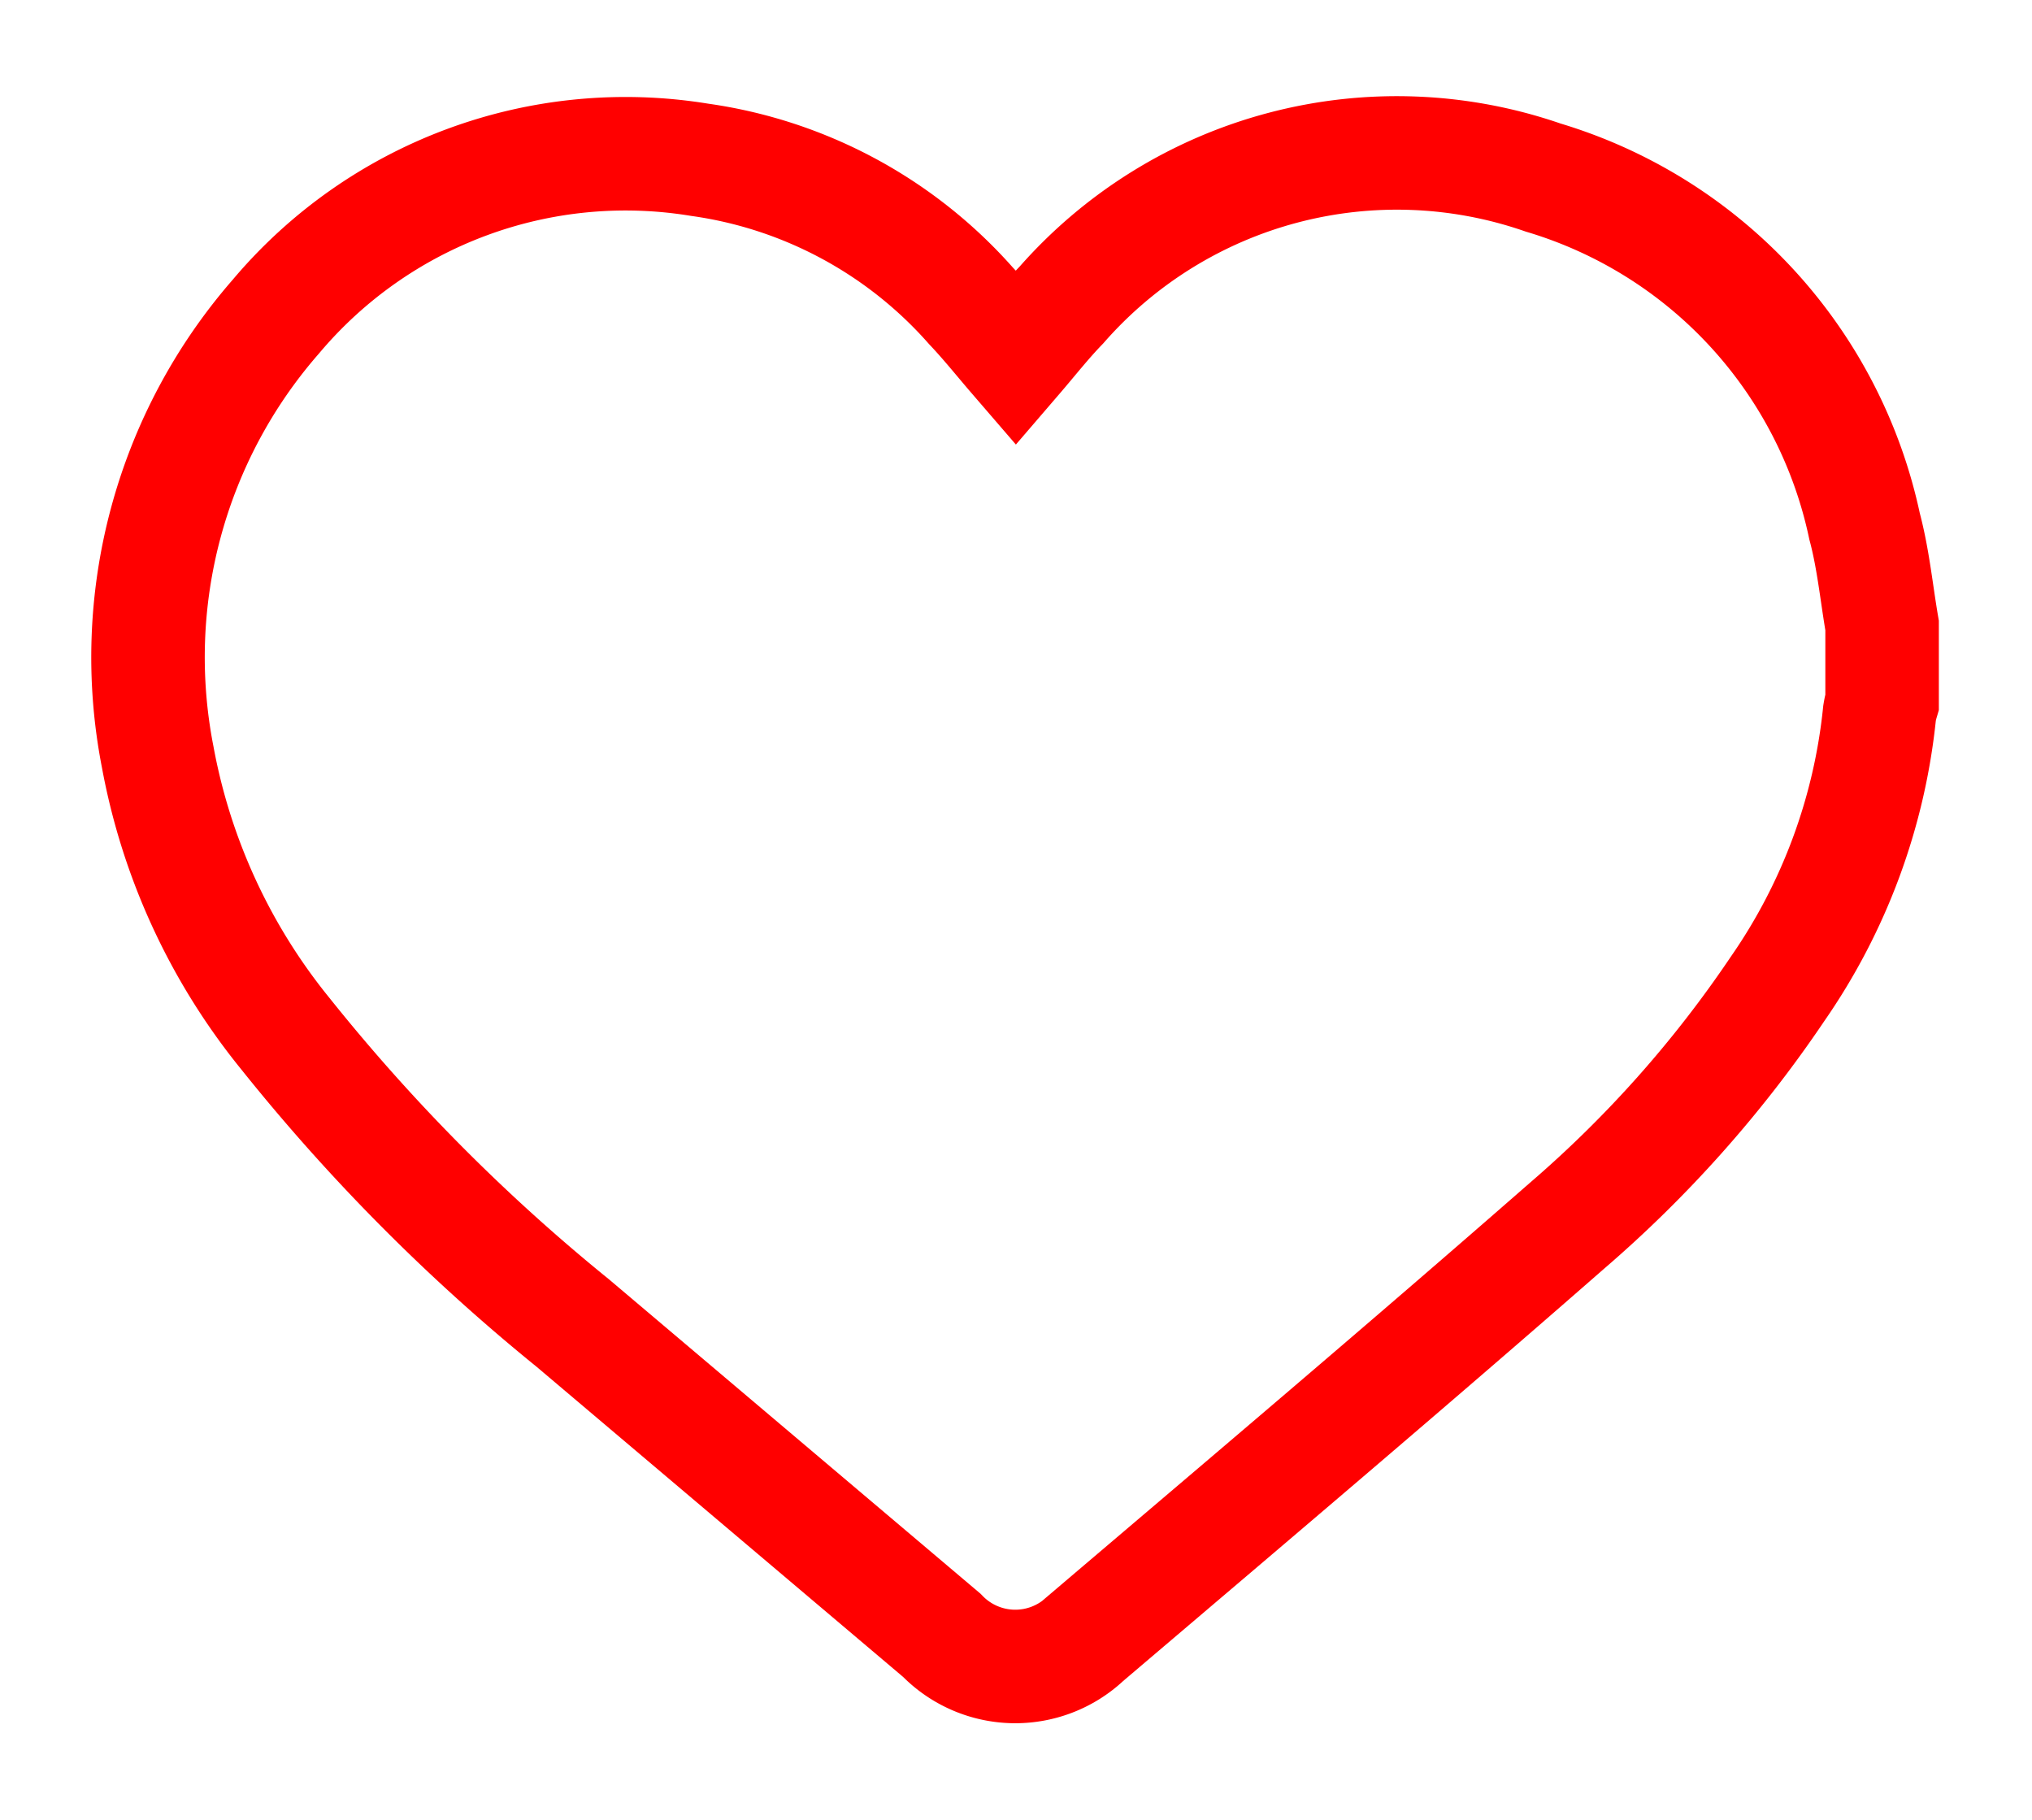 <svg xmlns="http://www.w3.org/2000/svg" xmlns:xlink="http://www.w3.org/1999/xlink" width="28.643" height="25.652" viewBox="0 0 28.643 25.652">
  <defs>
    <clipPath id="clip-path">
      <rect id="Rectangle_810" data-name="Rectangle 810" width="28.643" height="25.652" fill="none" stroke="#2b2b2b" stroke-width="1.6"/>
    </clipPath>
  </defs>
  <g id="picto-like" clip-path="url(#clip-path)">
    <path id="Tracé_1977" data-name="Tracé 1977" d="M24.918,7.154V8.23a1.263,1.263,0,0,0-.036.158,8.285,8.285,0,0,1-1.438,3.888,16.743,16.743,0,0,1-2.97,3.34c-2.241,1.961-4.516,3.886-6.786,5.817a1.441,1.441,0,0,1-2.025-.047q-2.6-2.2-5.2-4.4a26.7,26.7,0,0,1-4.052-4.079,8.665,8.665,0,0,1-1.8-3.9A7.3,7.3,0,0,1,2.276,2.8,6.442,6.442,0,0,1,8.249.589a6.261,6.261,0,0,1,3.826,2.059c.219.231.418.481.632.729.221-.257.419-.51.642-.74A6.289,6.289,0,0,1,20.141.84a6.549,6.549,0,0,1,4.53,4.916C24.793,6.212,24.838,6.687,24.918,7.154Z" transform="translate(1.612 1.663)" fill="none" stroke="#FF0000" stroke-miterlimit="10" stroke-width="1.6"/>
  </g>
</svg>
